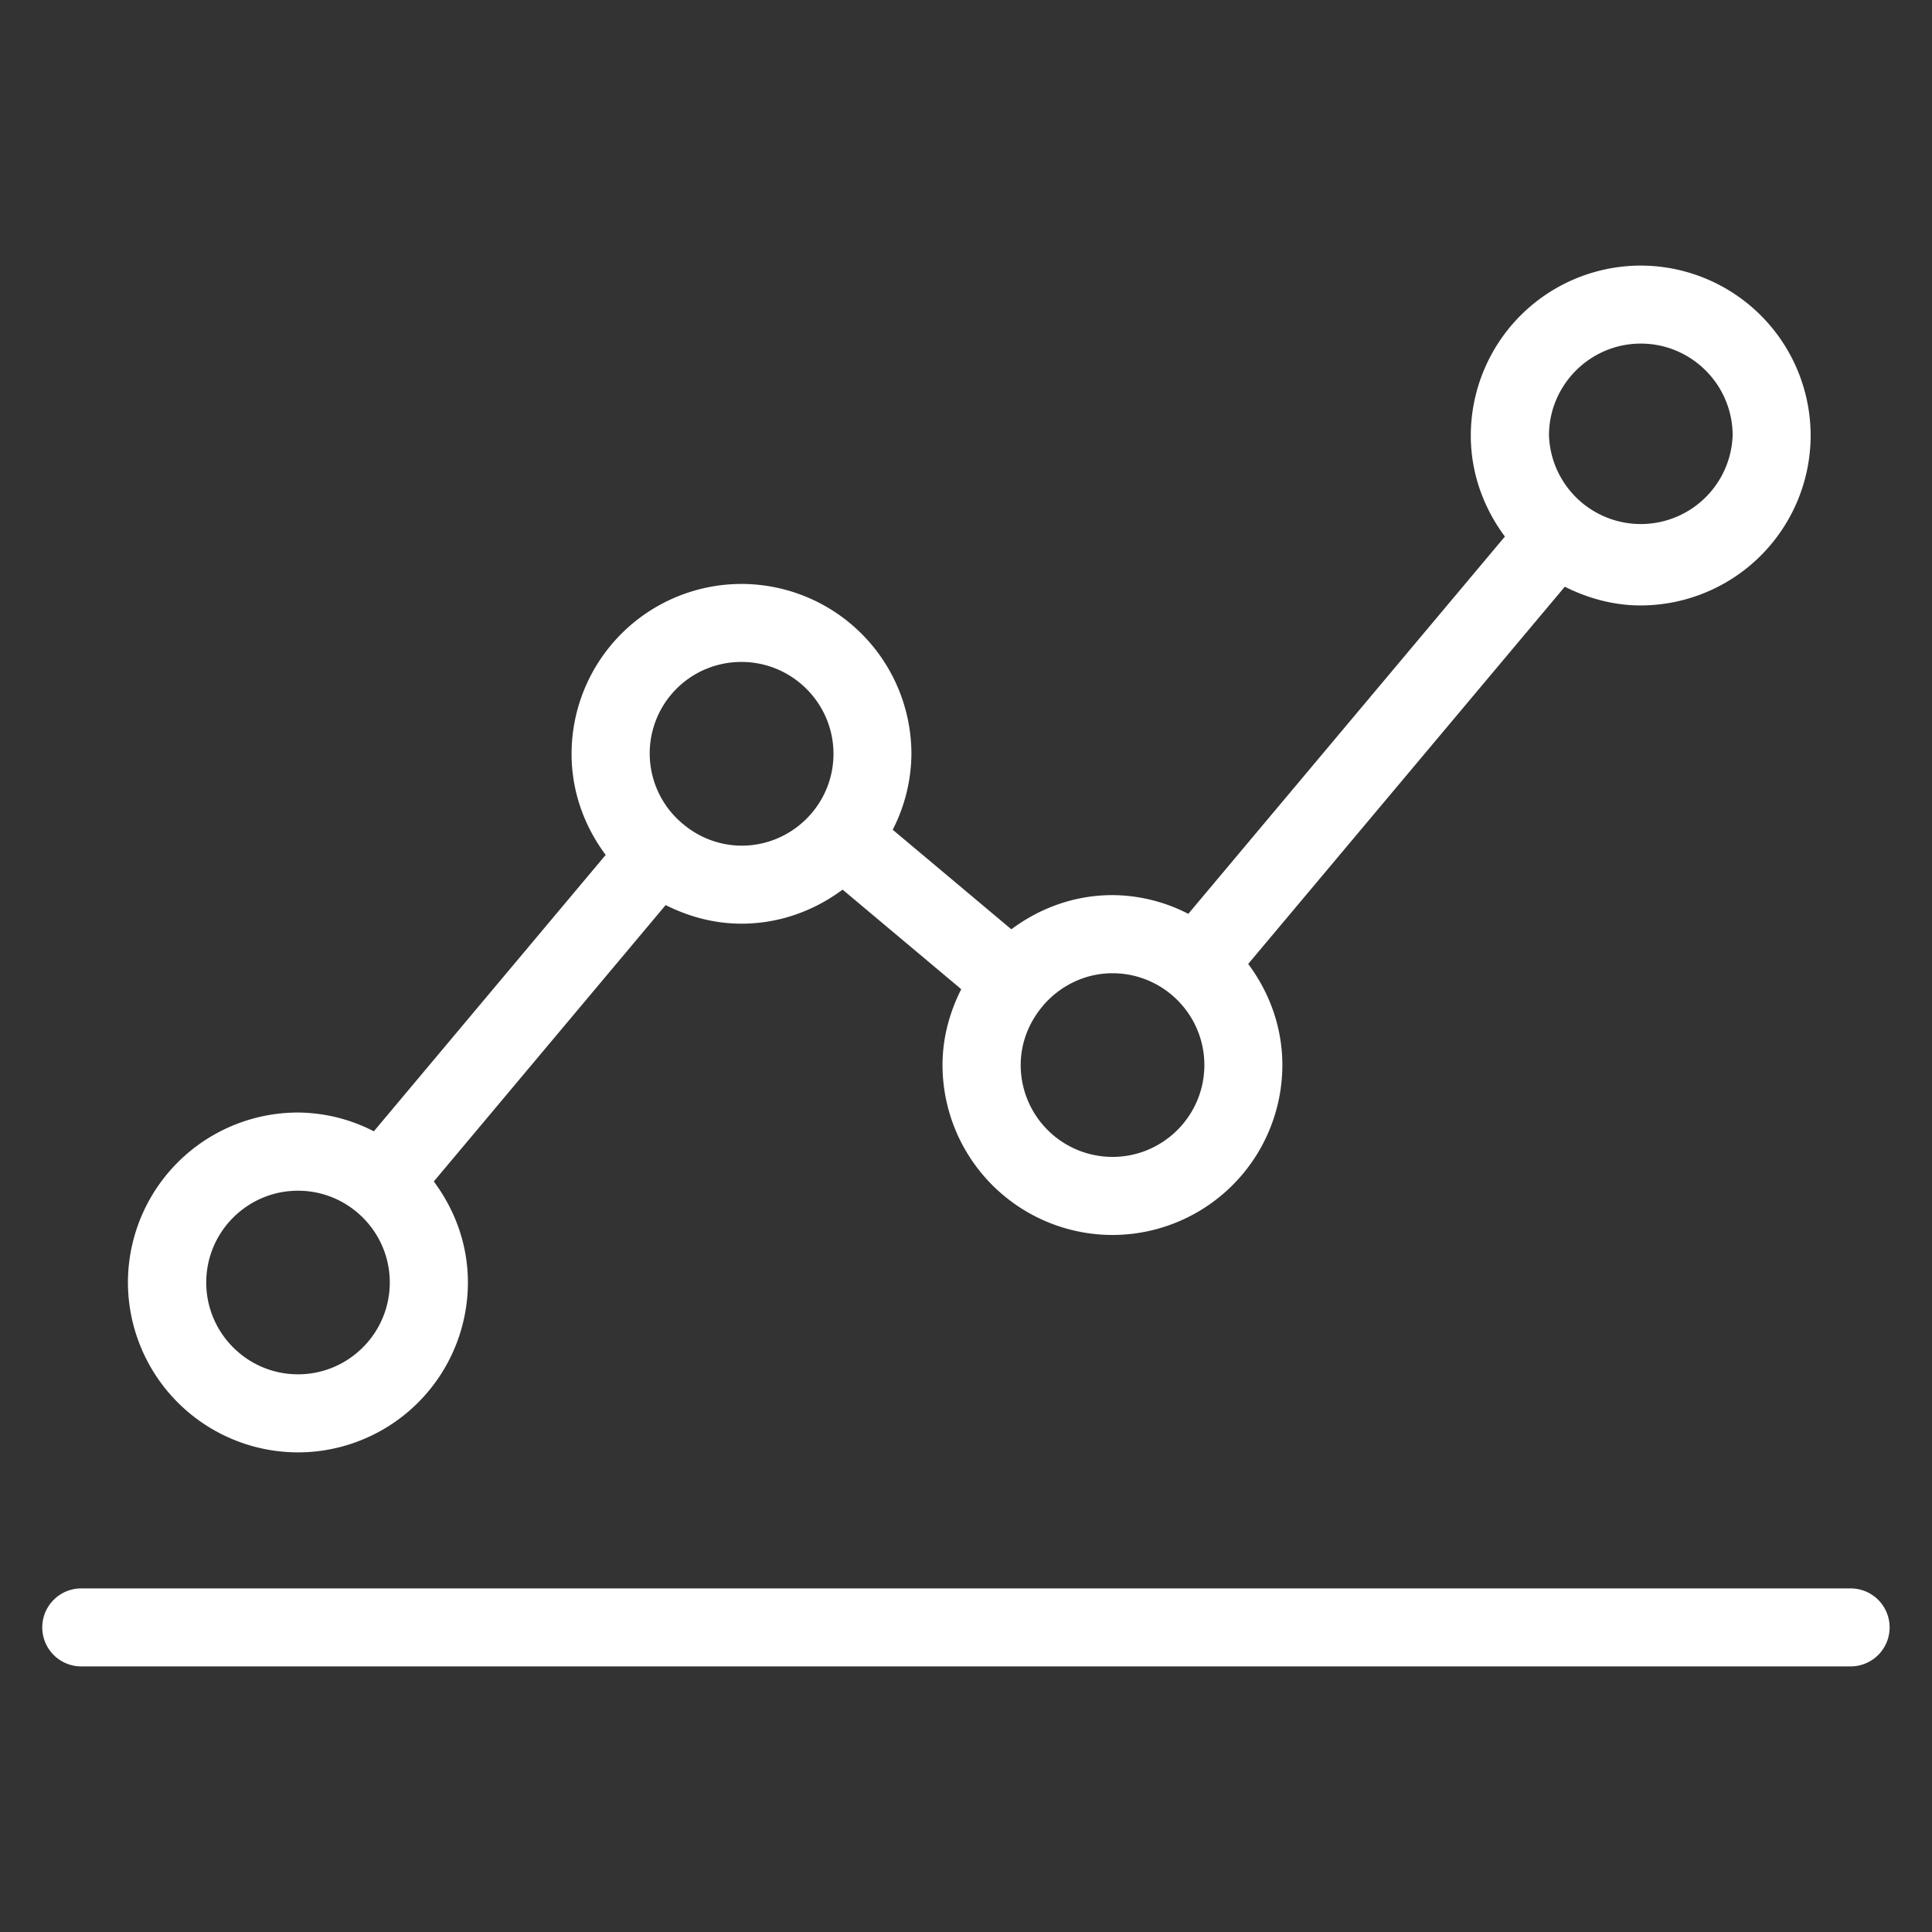 <svg xmlns="http://www.w3.org/2000/svg" viewBox="0 0 32 32"><rect x="0" y="0" width="32" height="32" fill="#333333" stroke="none"/><g fill="#FFF"><path d="M30.652 26.309H1.346a.646.646 0 000 1.292h29.306a.646.646 0 100-1.292zM4.936 24.056a2.817 2.817 0 002.814-2.814c0-.629-.215-1.204-.565-1.673l3.84-4.578c.38.19.802.308 1.256.308.629 0 1.206-.215 1.675-.564l1.965 1.649c-.191.379-.31.803-.31 1.257a2.818 2.818 0 002.815 2.814 2.817 2.817 0 002.814-2.814c0-.629-.216-1.206-.566-1.675l5.244-6.248c.38.19.803.31 1.257.31a2.819 2.819 0 002.815-2.814 2.818 2.818 0 00-2.815-2.815 2.818 2.818 0 00-2.814 2.815c0 .627.215 1.203.565 1.673l-5.244 6.249a2.77 2.77 0 00-1.256-.31c-.629 0-1.205.215-1.675.566l-1.965-1.649a2.79 2.79 0 00.31-1.257 2.818 2.818 0 00-2.816-2.814 2.817 2.817 0 00-2.813 2.814c0 .629.215 1.205.565 1.674l-3.84 4.578a2.78 2.78 0 00-1.258-.311 2.818 2.818 0 00-2.815 2.814 2.82 2.82 0 002.817 2.815zM27.177 5.691c.84 0 1.521.684 1.521 1.522a1.522 1.522 0 01-3.042 0c0-.838.682-1.522 1.521-1.522zm-7.229 11.95c0 .839-.683 1.521-1.521 1.521a1.522 1.522 0 01-1.521-1.521c0-.37.138-.706.358-.969l.004-.002.001-.006c.28-.329.692-.544 1.158-.544.839 0 1.521.682 1.521 1.521zm-7.666-6.677c.839 0 1.523.684 1.523 1.522 0 .839-.684 1.521-1.523 1.521a1.51 1.51 0 01-.97-.36l-.001-.002h-.002a1.515 1.515 0 01.973-2.681zm-7.346 8.758c.838 0 1.52.682 1.52 1.52 0 .839-.682 1.521-1.52 1.521s-1.52-.682-1.52-1.521c0-.839.682-1.52 1.52-1.52z"/></g></svg>